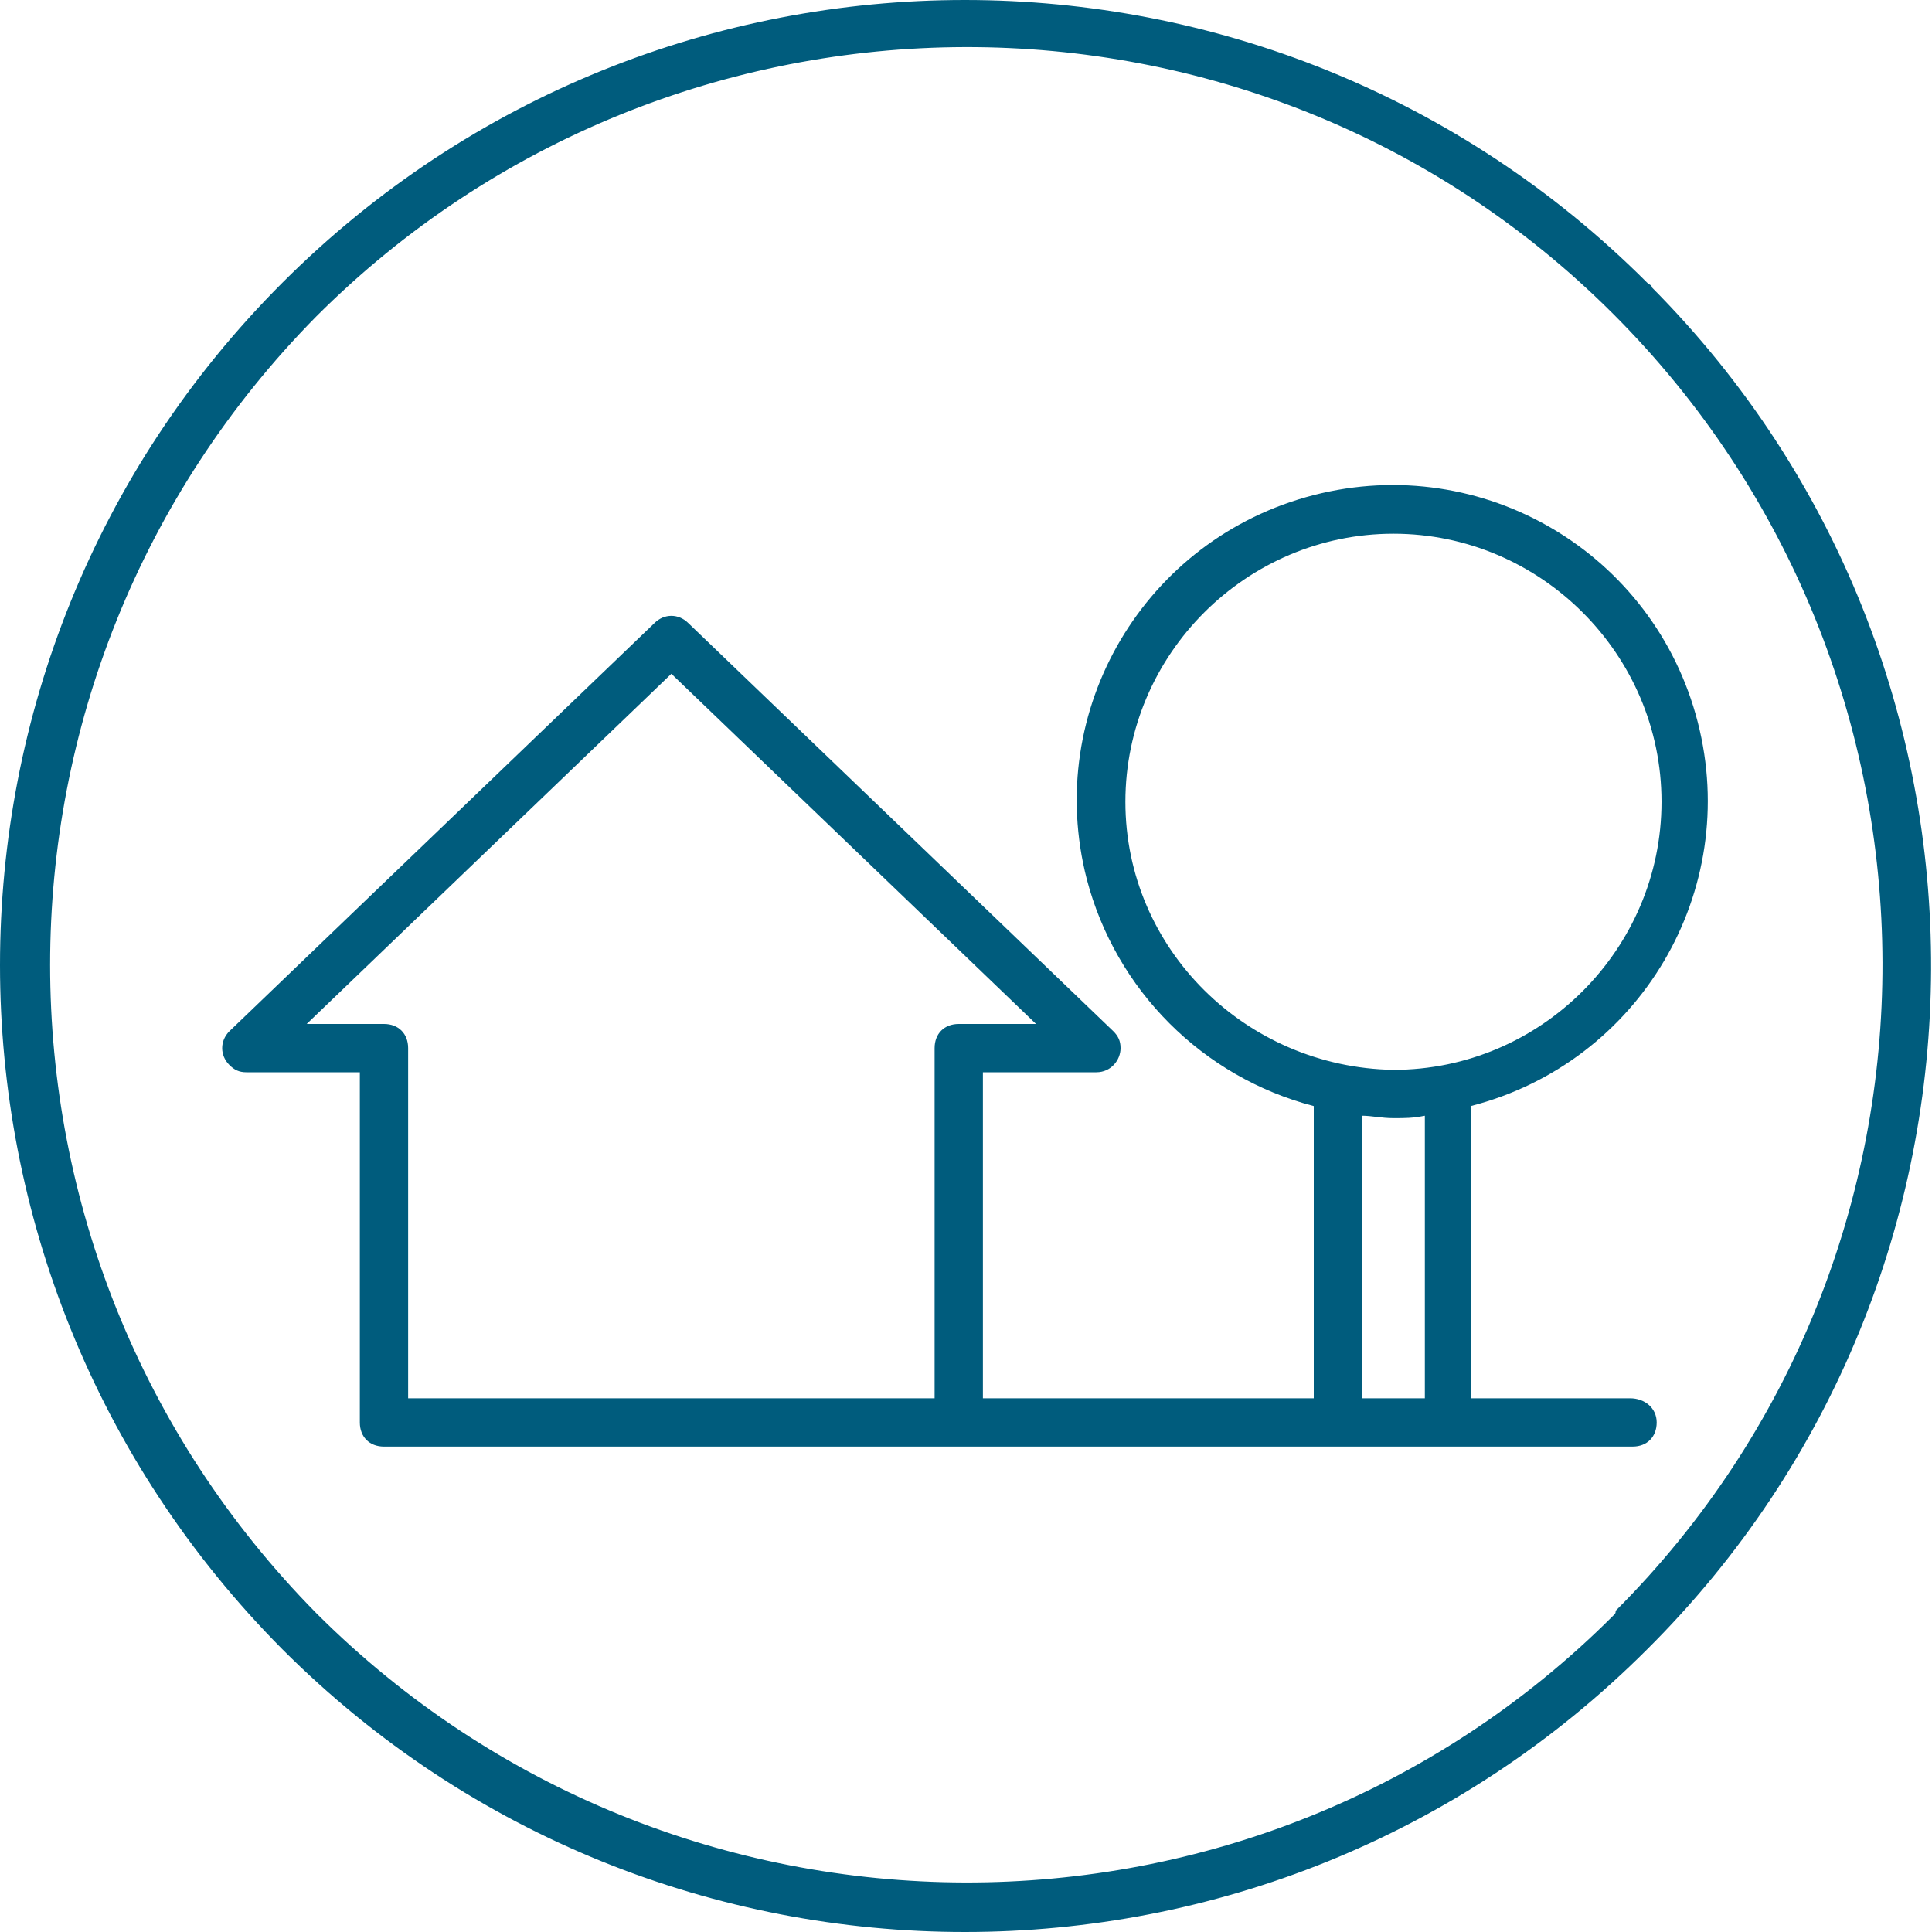 <?xml version="1.0" encoding="utf-8"?>
<!-- Generator: Adobe Illustrator 21.0.0, SVG Export Plug-In . SVG Version: 6.00 Build 0)  -->
<svg version="1.1" id="arbeitsfläche" xmlns="http://www.w3.org/2000/svg" xmlns:xlink="http://www.w3.org/1999/xlink" x="0px"
	 y="0px" viewBox="0 0 80 80" style="enable-background:new 0 0 80 80;" xml:space="preserve">
<style type="text/css">
	.st0{fill:#005C7D;}
</style>
<title>ico-wohnen arbeit freizeit 80px</title>
<path class="st0" d="M68.2,11.7c-15.6-15.6-40.9-15.6-56.5,0s-15.6,40.9,0,56.6c15.6,15.6,40.9,15.6,56.5,0
	c15.6-15.5,15.7-40.8,0.2-56.4C68.4,11.8,68.3,11.8,68.2,11.7z M66.8,66.9C52,81.7,27.9,81.6,13.1,66.8C-1.6,51.9-1.6,28,13.1,13.1
	C27.9-1.7,52-1.8,66.8,13s14.9,38.9,0.1,53.7C66.9,66.8,66.9,66.8,66.8,66.9z"/>
<path class="st0" d="M67.5,57.9h-6.6V45.8c7-1.8,11.2-8.9,9.4-15.9s-8.9-11.2-15.9-9.4c-7,1.8-11.2,8.9-9.4,15.9
	c1.2,4.6,4.8,8.2,9.4,9.4v12.1H40.7V44.4h4.7c0.6,0,1-0.5,1-1c0-0.3-0.1-0.5-0.3-0.7L28.5,25.8c-0.4-0.4-1-0.4-1.4,0L9.5,42.7
	c-0.4,0.4-0.4,1,0,1.4c0.2,0.2,0.4,0.3,0.7,0.3h4.7v14.5c0,0.6,0.4,1,1,1h51.7c0.6,0,1-0.4,1-1S68.1,57.9,67.5,57.9z M46.6,33.2
	c0-6.1,5-11.1,11.1-11.1s11.1,5,11.1,11.1s-5,11.1-11.1,11.1C51.6,44.2,46.6,39.3,46.6,33.2z M16.9,57.9V43.4c0-0.6-0.4-1-1-1h-3.2
	l15.1-14.5l15.1,14.5h-3.2c-0.6,0-1,0.4-1,1v14.5H16.9z M56.4,57.9V46.2c0.4,0,0.8,0.1,1.3,0.1s0.8,0,1.3-0.1v11.7L56.4,57.9z"/>
</svg>
